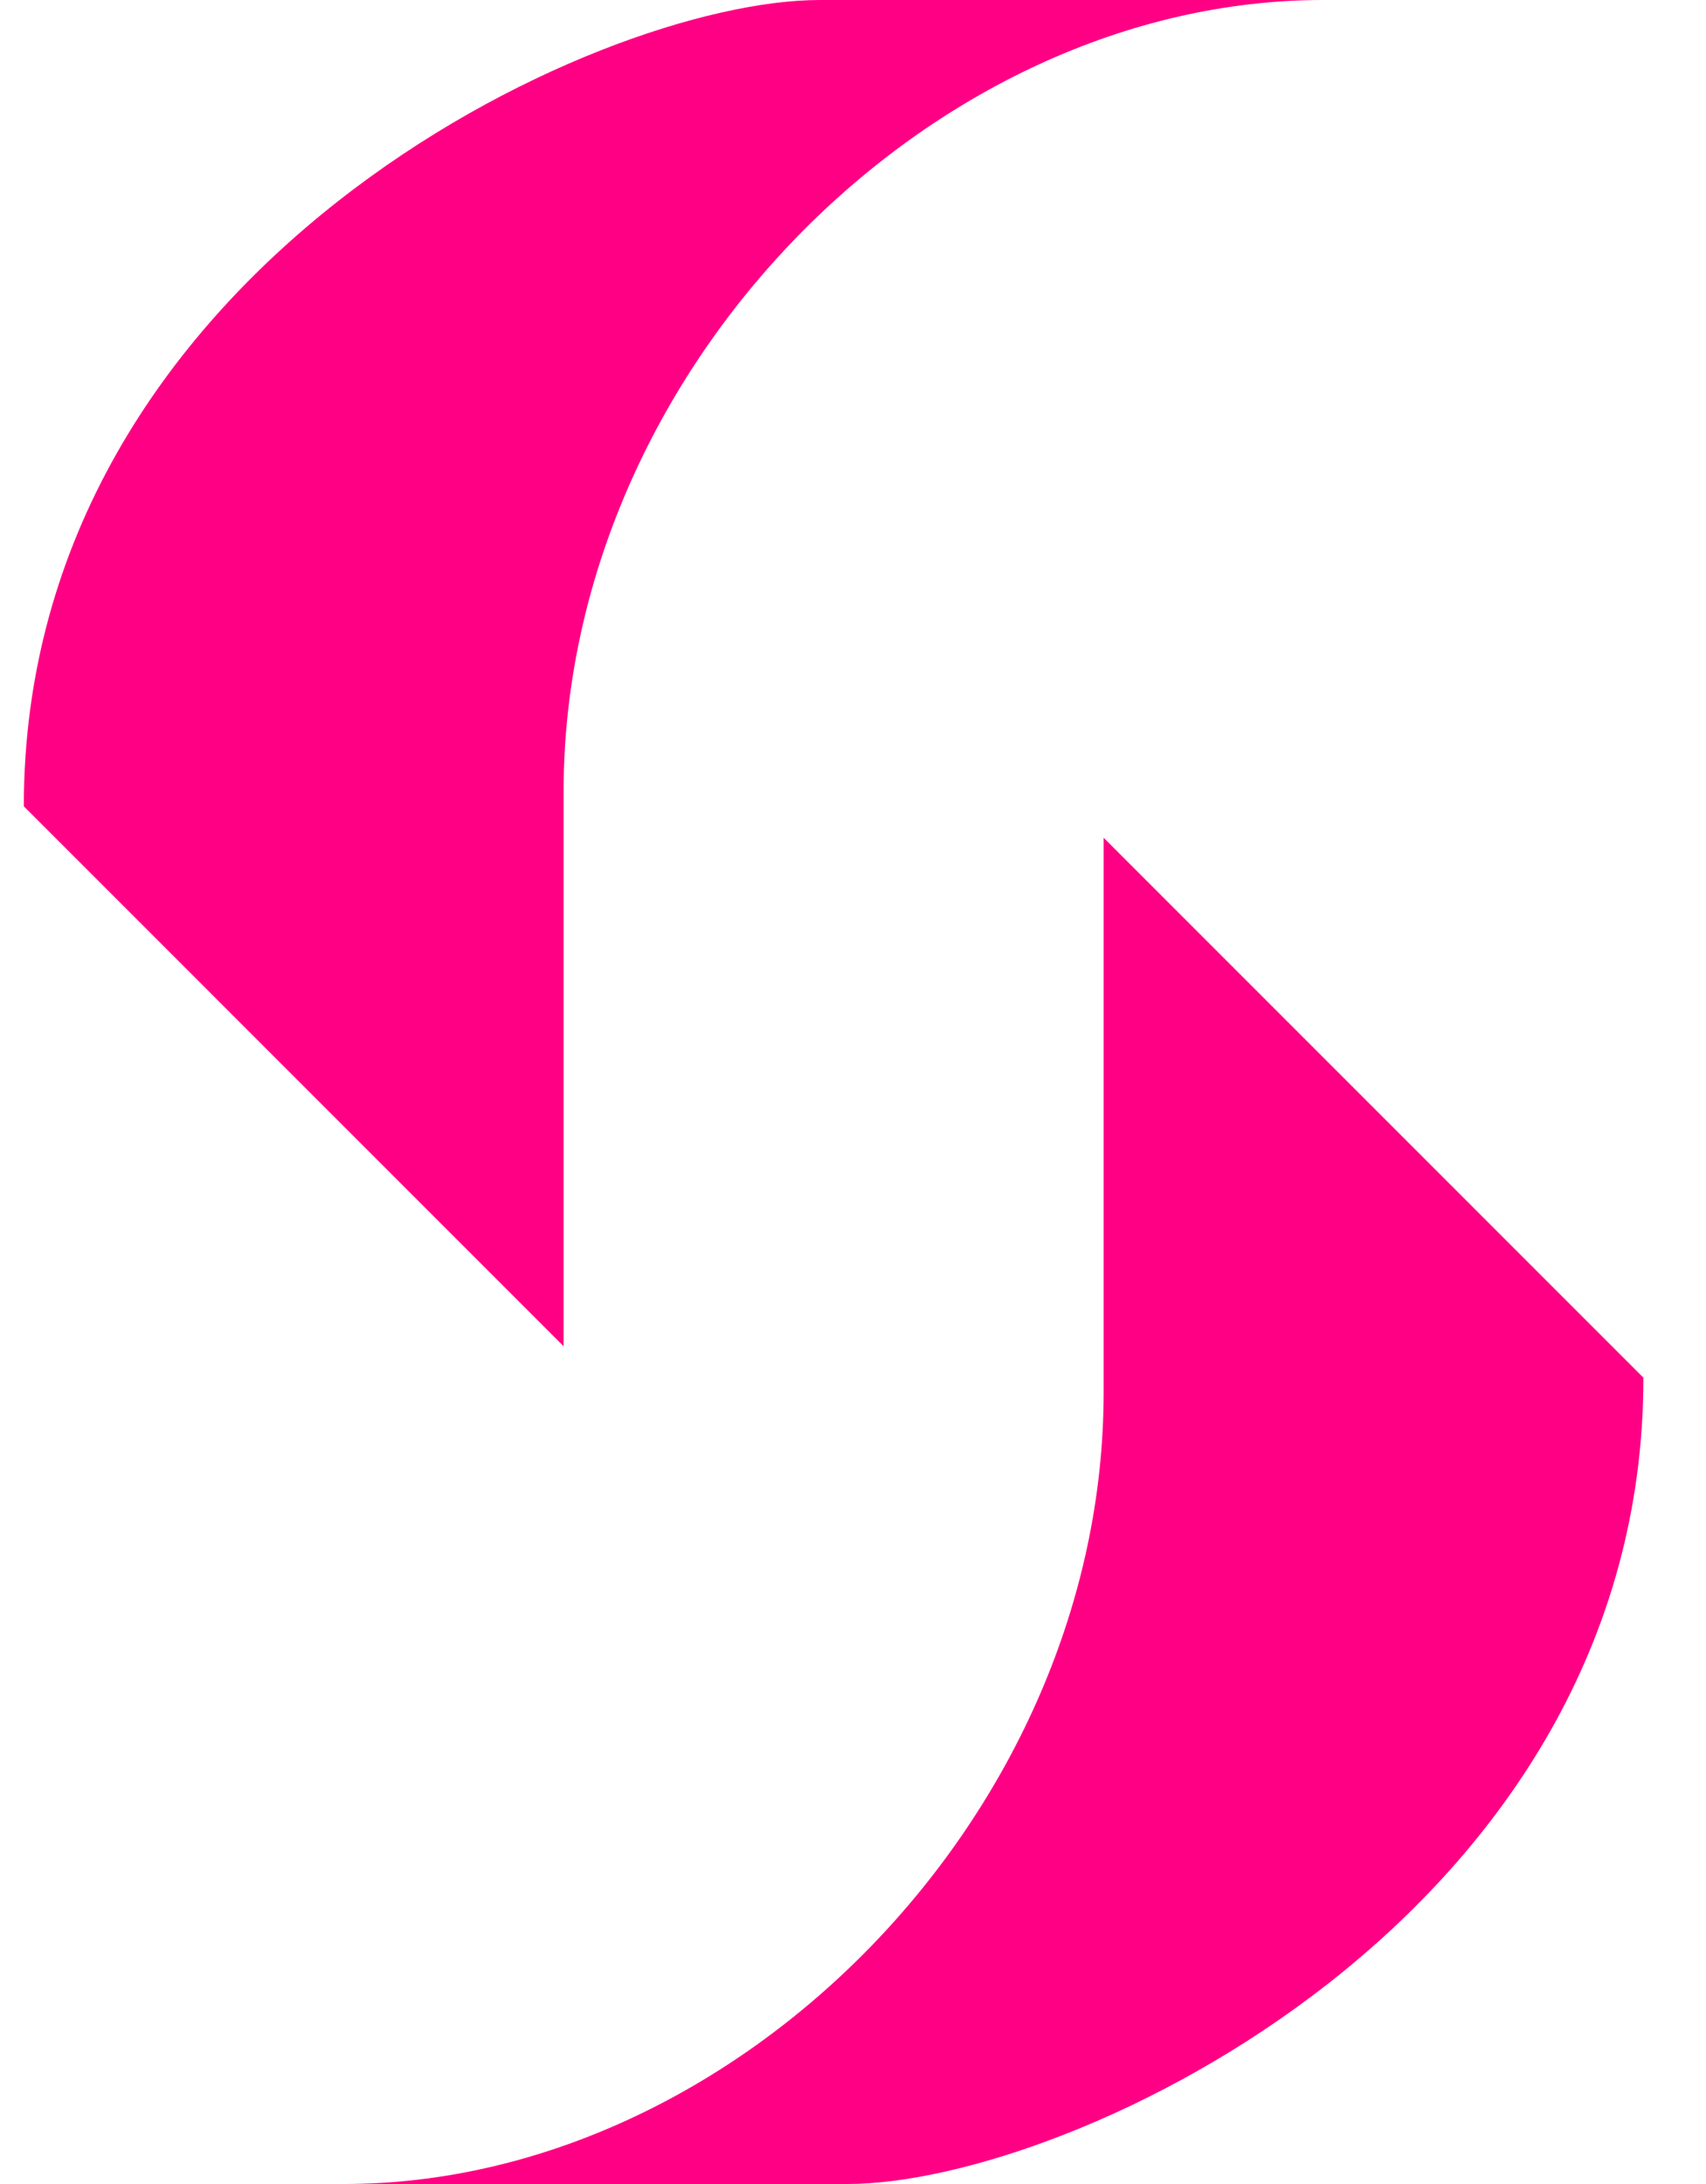 <svg width="25" height="32" viewBox="0 0 25 32" fill="none" xmlns="http://www.w3.org/2000/svg">
<path d="M8.259 19.725V11.6C8.259 5.418 13.642 0 19.389 0H12.013C8.72 0 0.349 3.939 0.349 11.814L8.259 19.725Z" fill="#FF0084"/>
<path d="M16.173 12.275V20.4C16.173 26.583 10.79 32 5.043 32H12.419C15.712 32 24.083 28.061 24.083 20.186L16.173 12.275Z" fill="#FF0084"/>
</svg>